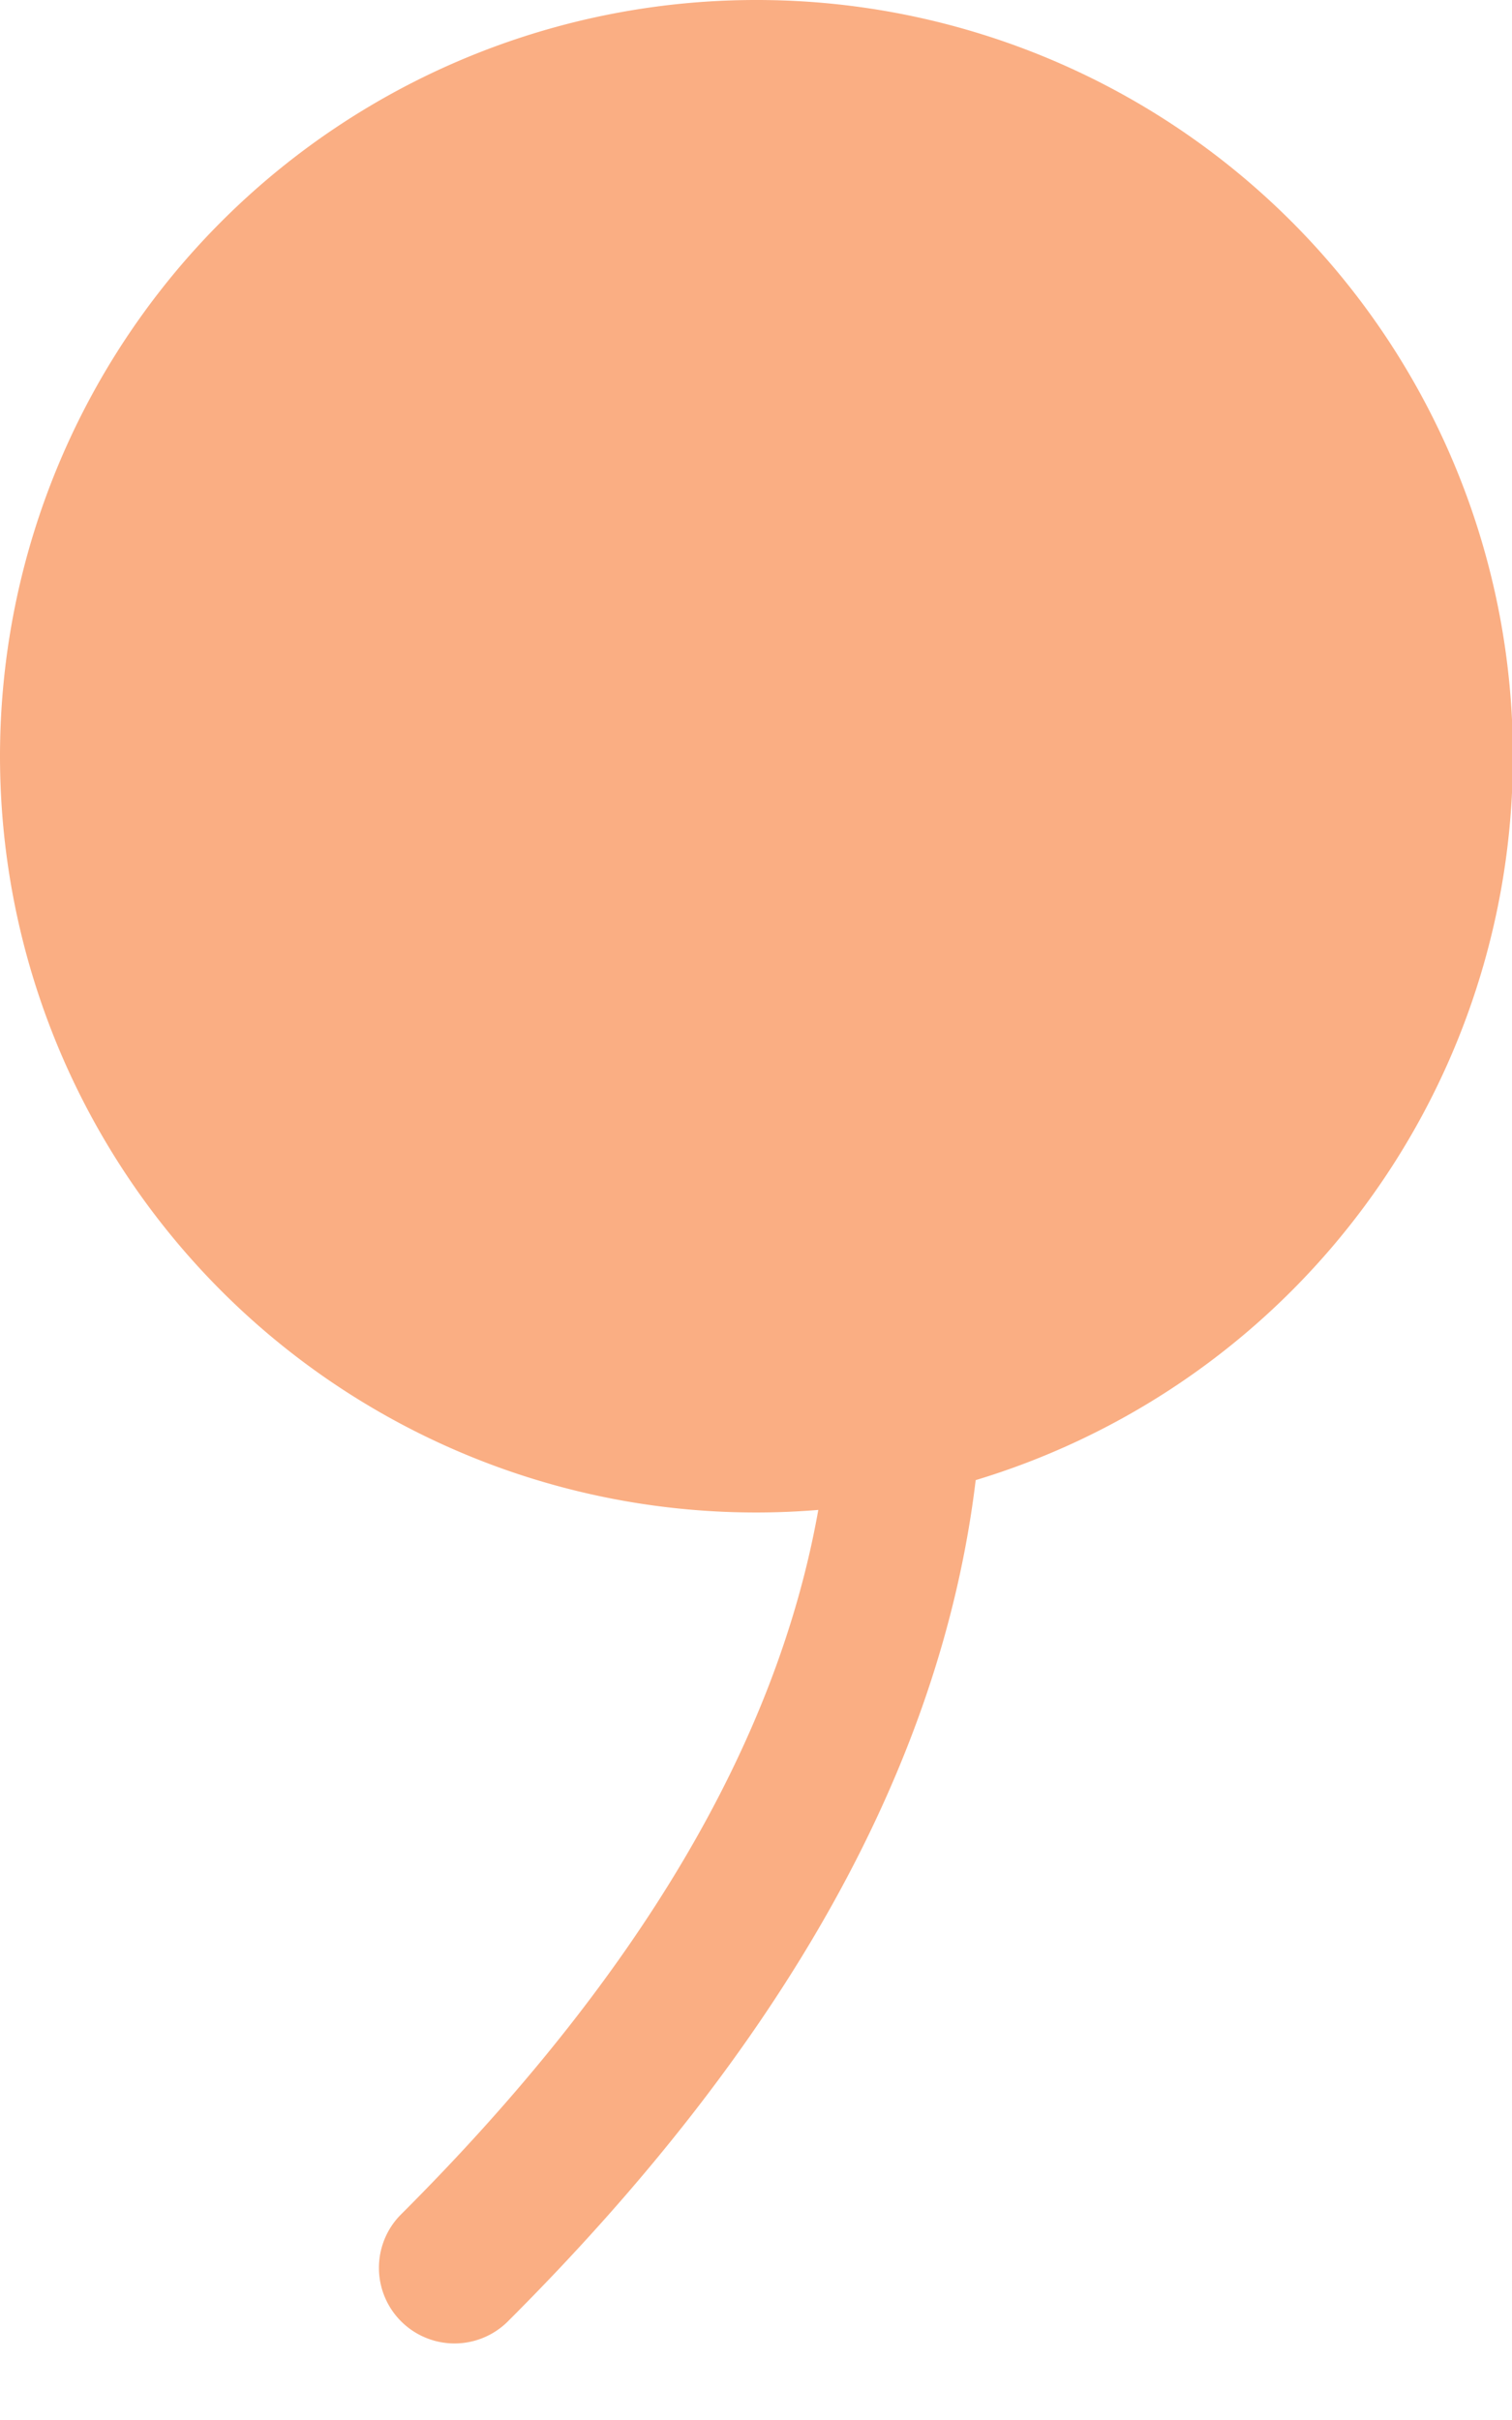 <svg xmlns="http://www.w3.org/2000/svg" width="10" height="16" viewBox="0 0 10 16"><g><g><path fill="#faae83" d="M5 0a5 5 0 0 1 1.453 9.786c-.227 1.883-1.267 3.74-3.1 5.568a.5.5 0 0 1-.706-.708c1.576-1.572 2.492-3.125 2.765-4.663A5 5 0 1 1 5 0z"/></g></g></svg>